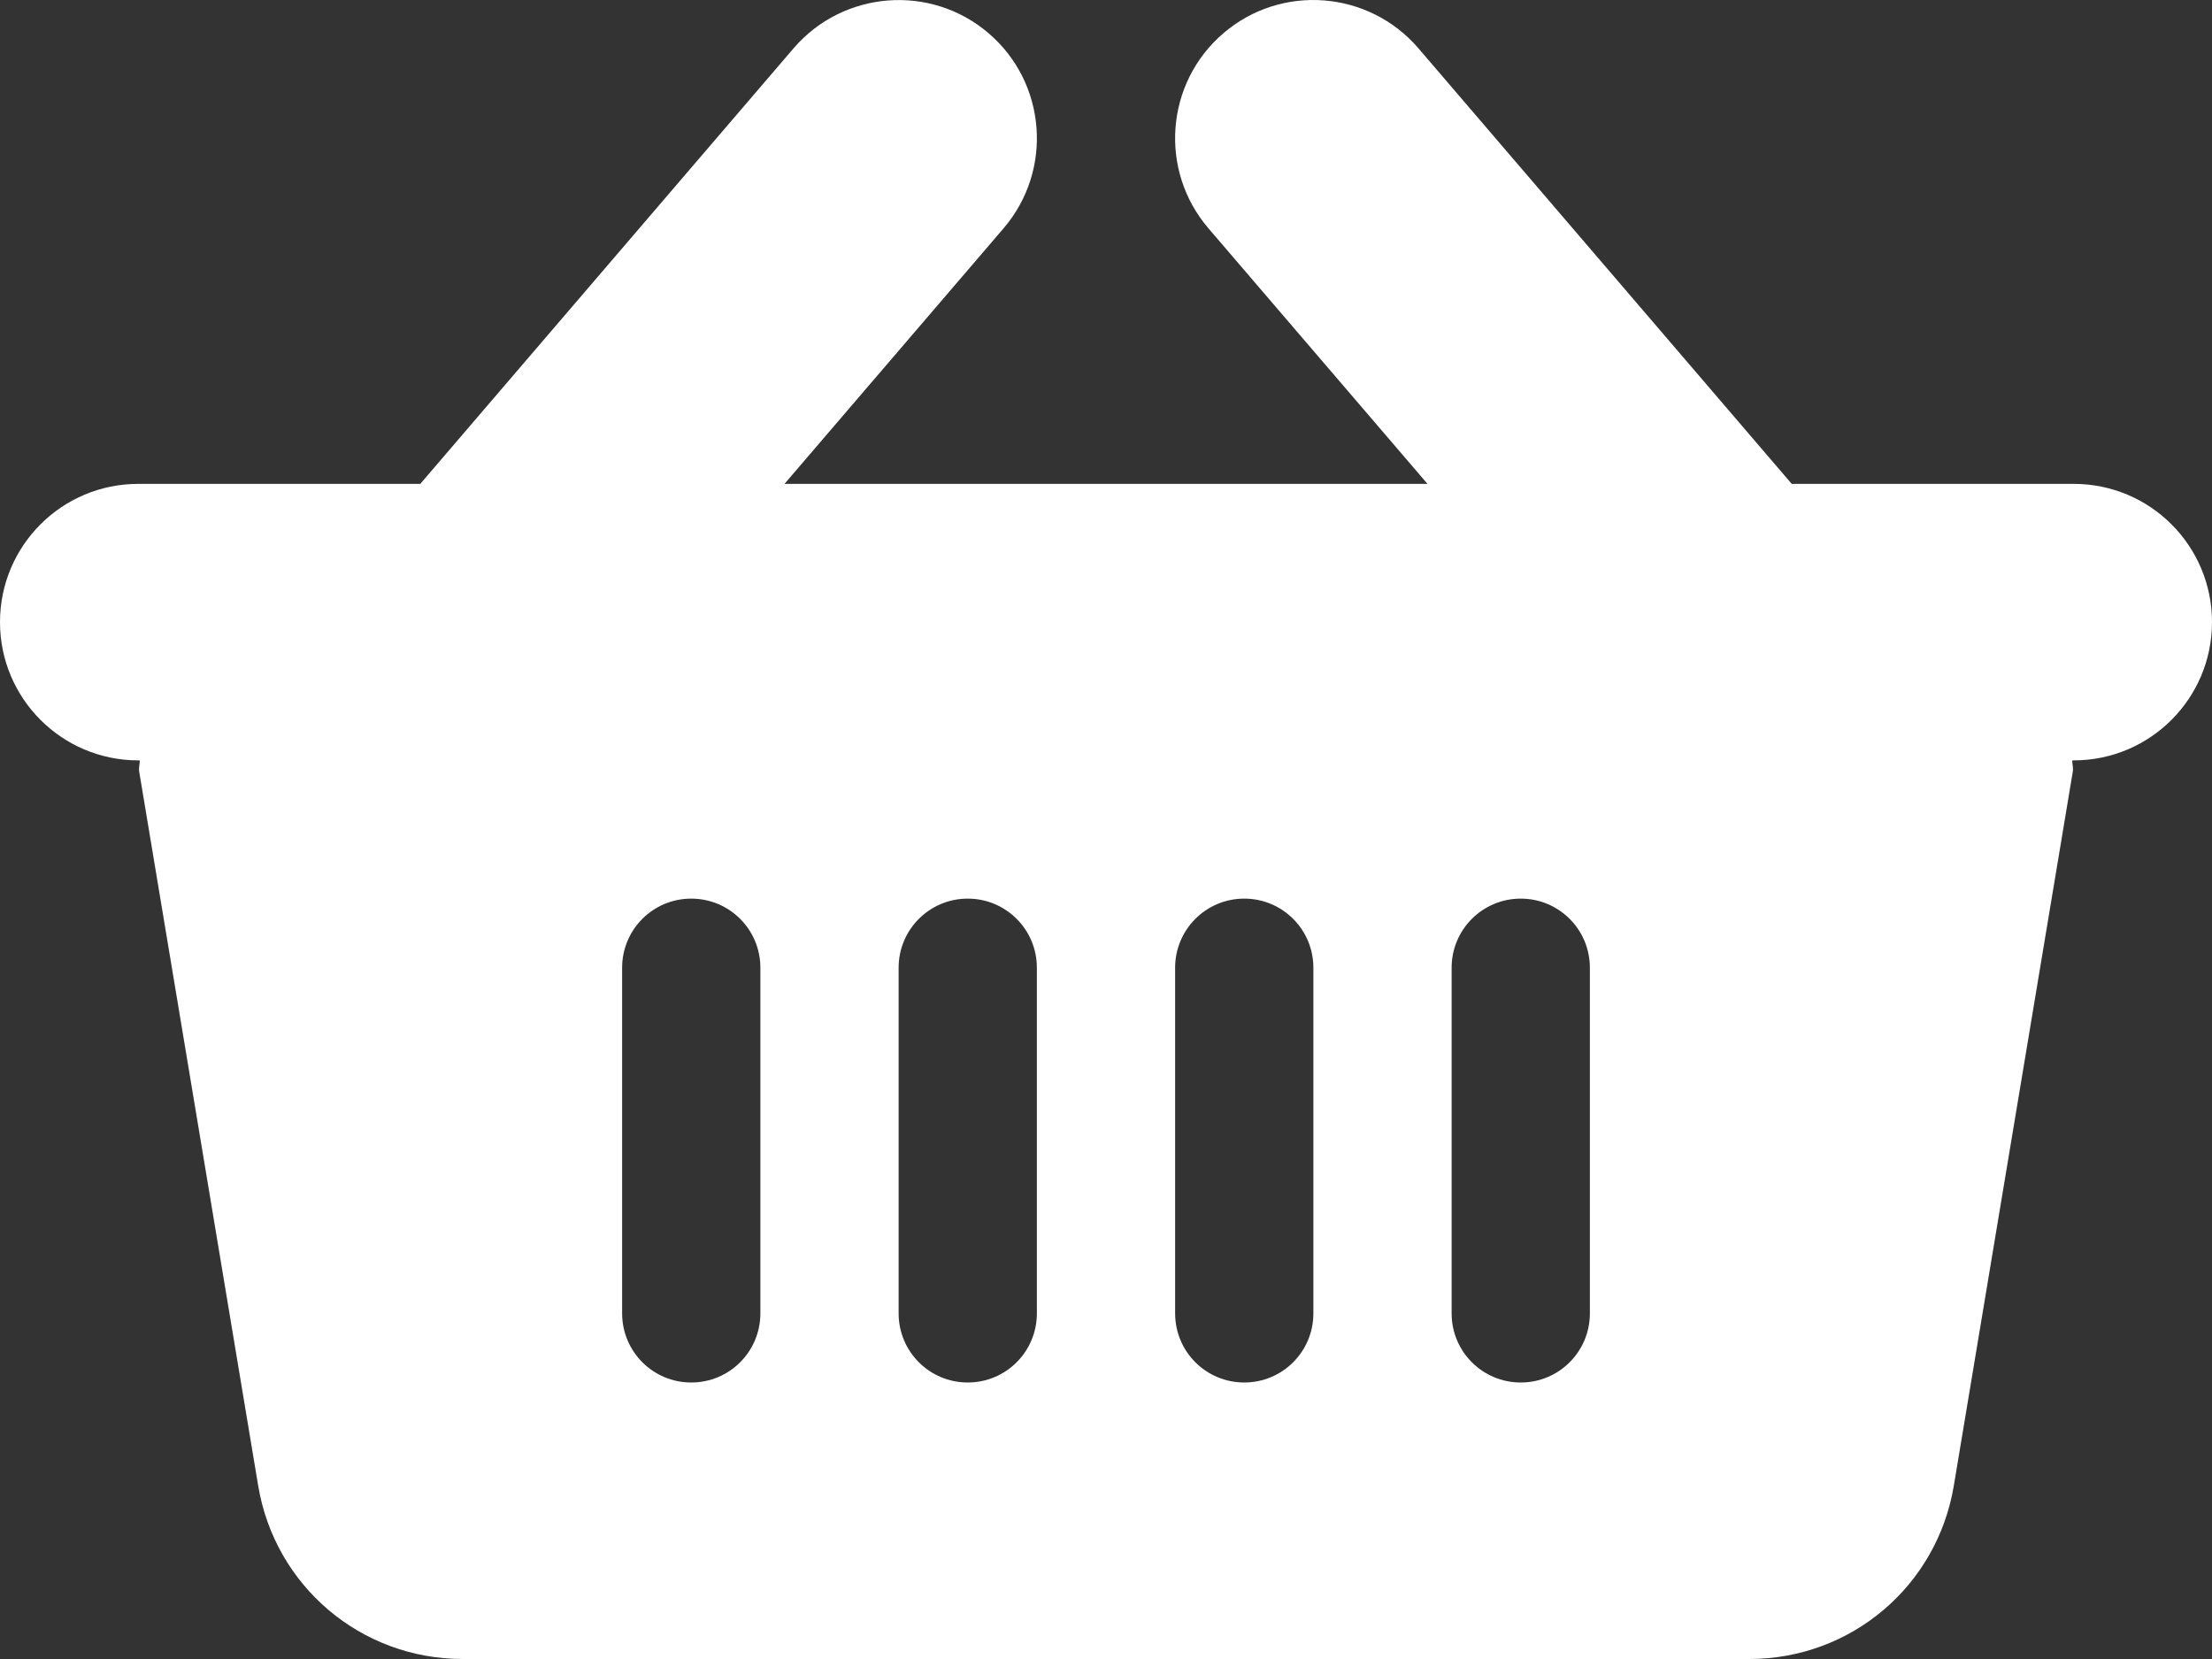 <?xml version="1.0" encoding="UTF-8"?>
<svg width="32px" height="24px" viewBox="0 0 32 24" version="1.1" xmlns="http://www.w3.org/2000/svg" xmlns:xlink="http://www.w3.org/1999/xlink">
    <rect x="0" y="0" width="32" height="24" fill="#333333" stroke="none"/>
    <title>Shape</title>
    <g id="Page-1" stroke="none" stroke-width="1" fill="none" fill-rule="evenodd">
        <path d="M30,7 L25.92,7 L20.519,0.698 C19.799,-0.14 18.535,-0.237 17.698,0.481 C16.859,1.2 16.763,2.463 17.481,3.302 L20.651,7 L11.349,7 L14.519,3.302 C15.237,2.463 15.141,1.2 14.302,0.481 C13.465,-0.236 12.201,-0.139 11.481,0.698 L6.08,7 L2,7 C0.895,7 0,7.895 0,9 C0,10.104 0.895,11 2,11 L2.022,11 C2.022,11.062 2.004,11.109 2.014,11.164 L3.735,21.493 C3.977,22.945 5.221,24 6.694,24 L25.306,24 C26.779,24 28.023,22.945 28.265,21.493 L29.986,11.164 C29.996,11.109 29.978,11.062 29.978,11 L30,11 C31.105,11 32,10.104 32,9 C32,7.895 31.105,7 30,7 Z M11,19 C11,19.553 10.553,20 10,20 C9.447,20 9,19.553 9,19 L9,14 C9,13.447 9.447,13 10,13 C10.553,13 11,13.447 11,14 L11,19 Z M15,19 C15,19.553 14.553,20 14,20 C13.447,20 13,19.553 13,19 L13,14 C13,13.447 13.447,13 14,13 C14.553,13 15,13.447 15,14 L15,19 Z M19,19 C19,19.553 18.553,20 18,20 C17.447,20 17,19.553 17,19 L17,14 C17,13.447 17.447,13 18,13 C18.553,13 19,13.447 19,14 L19,19 Z M23,19 C23,19.553 22.553,20 22,20 C21.447,20 21,19.553 21,19 L21,14 C21,13.447 21.447,13 22,13 C22.553,13 23,13.447 23,14 L23,19 Z" id="Shape" fill="#FFFFFF" fill-rule="nonzero"></path>
    </g>
</svg>